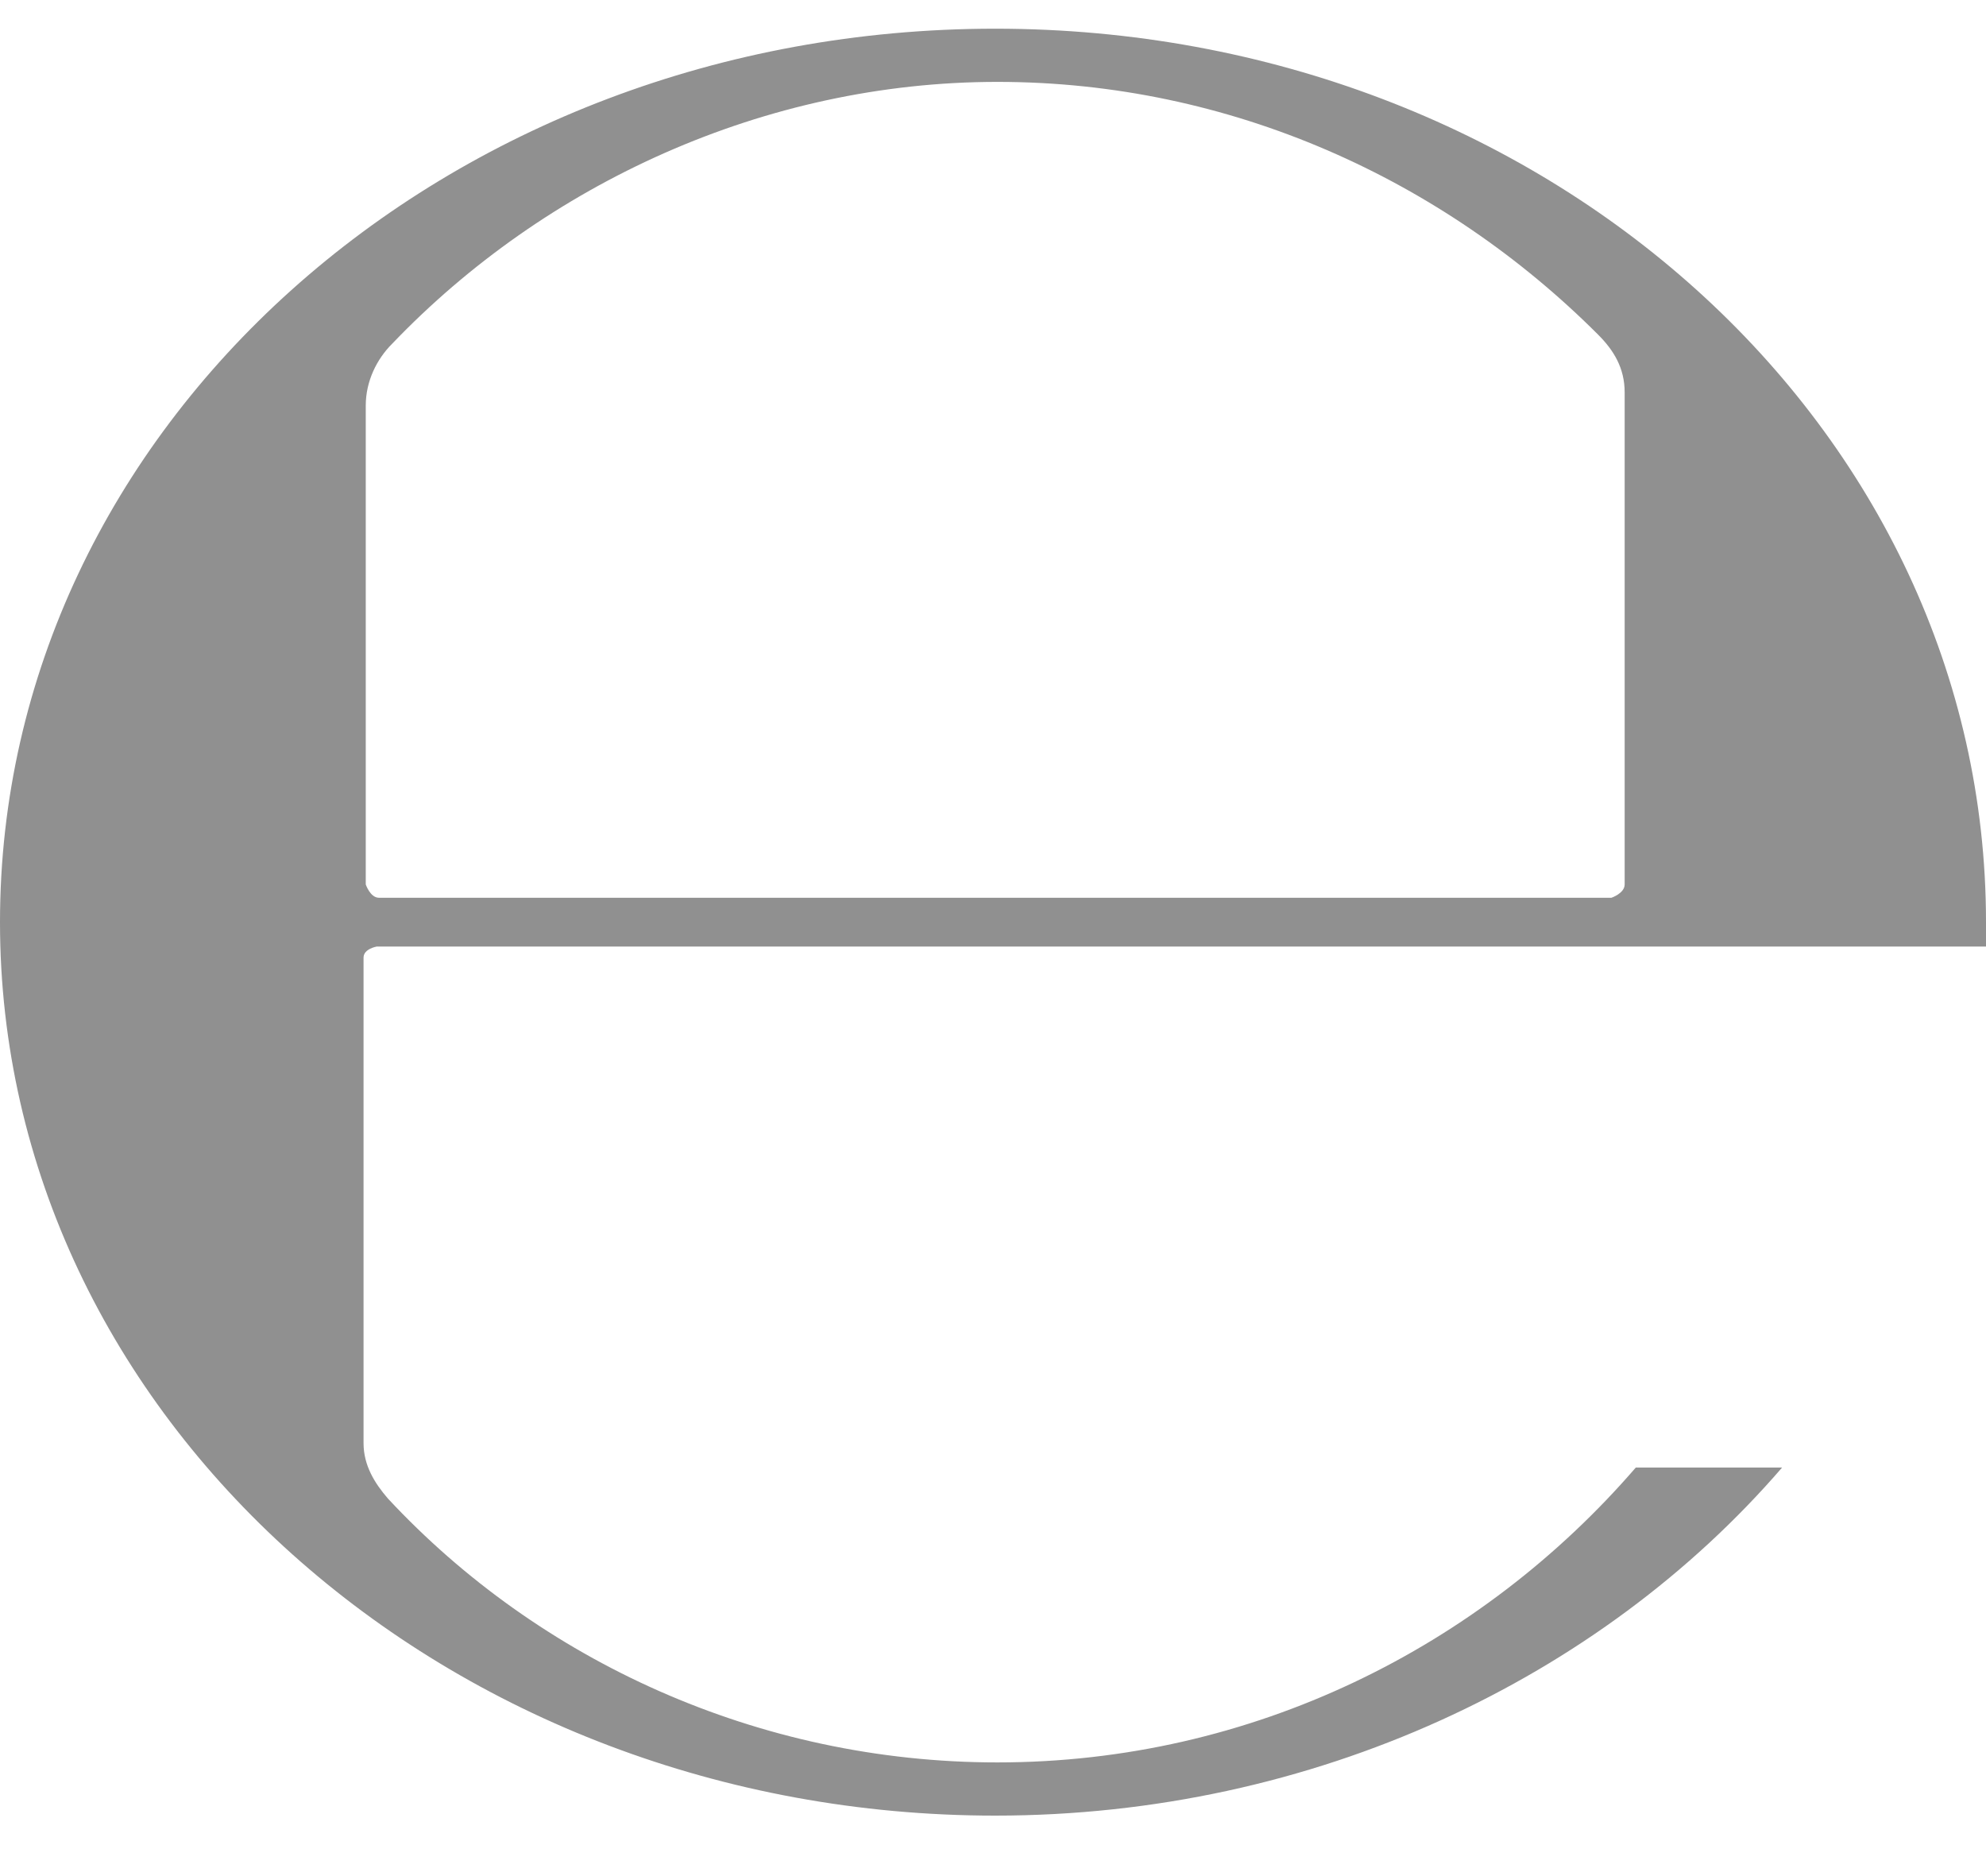 <svg width="18" height="17" viewBox="0 0 18 17" fill="none" xmlns="http://www.w3.org/2000/svg">
<path d="M3.415 8.577C3.415 8.577 3.295 8.597 3.295 8.677V13.077C3.295 13.278 3.395 13.439 3.516 13.579C4.882 15.046 6.871 15.97 9.04 15.97C11.35 15.97 13.42 14.925 14.826 13.298H16.152C14.505 15.206 11.913 16.452 9.02 16.452C4.058 16.452 0 12.836 0 8.356C0 3.876 4.038 0.26 9.02 0.26C14.002 0.26 18 3.876 18 8.356V8.577H3.415ZM14.725 3.555C14.725 3.334 14.625 3.173 14.484 3.032C13.078 1.626 11.15 0.742 9.04 0.742C6.931 0.742 4.942 1.666 3.556 3.113C3.415 3.253 3.315 3.454 3.315 3.675V8.014C3.315 8.014 3.355 8.135 3.435 8.135H14.605C14.605 8.135 14.725 8.095 14.725 8.014V3.555Z" fill="#909090"/>
</svg>
